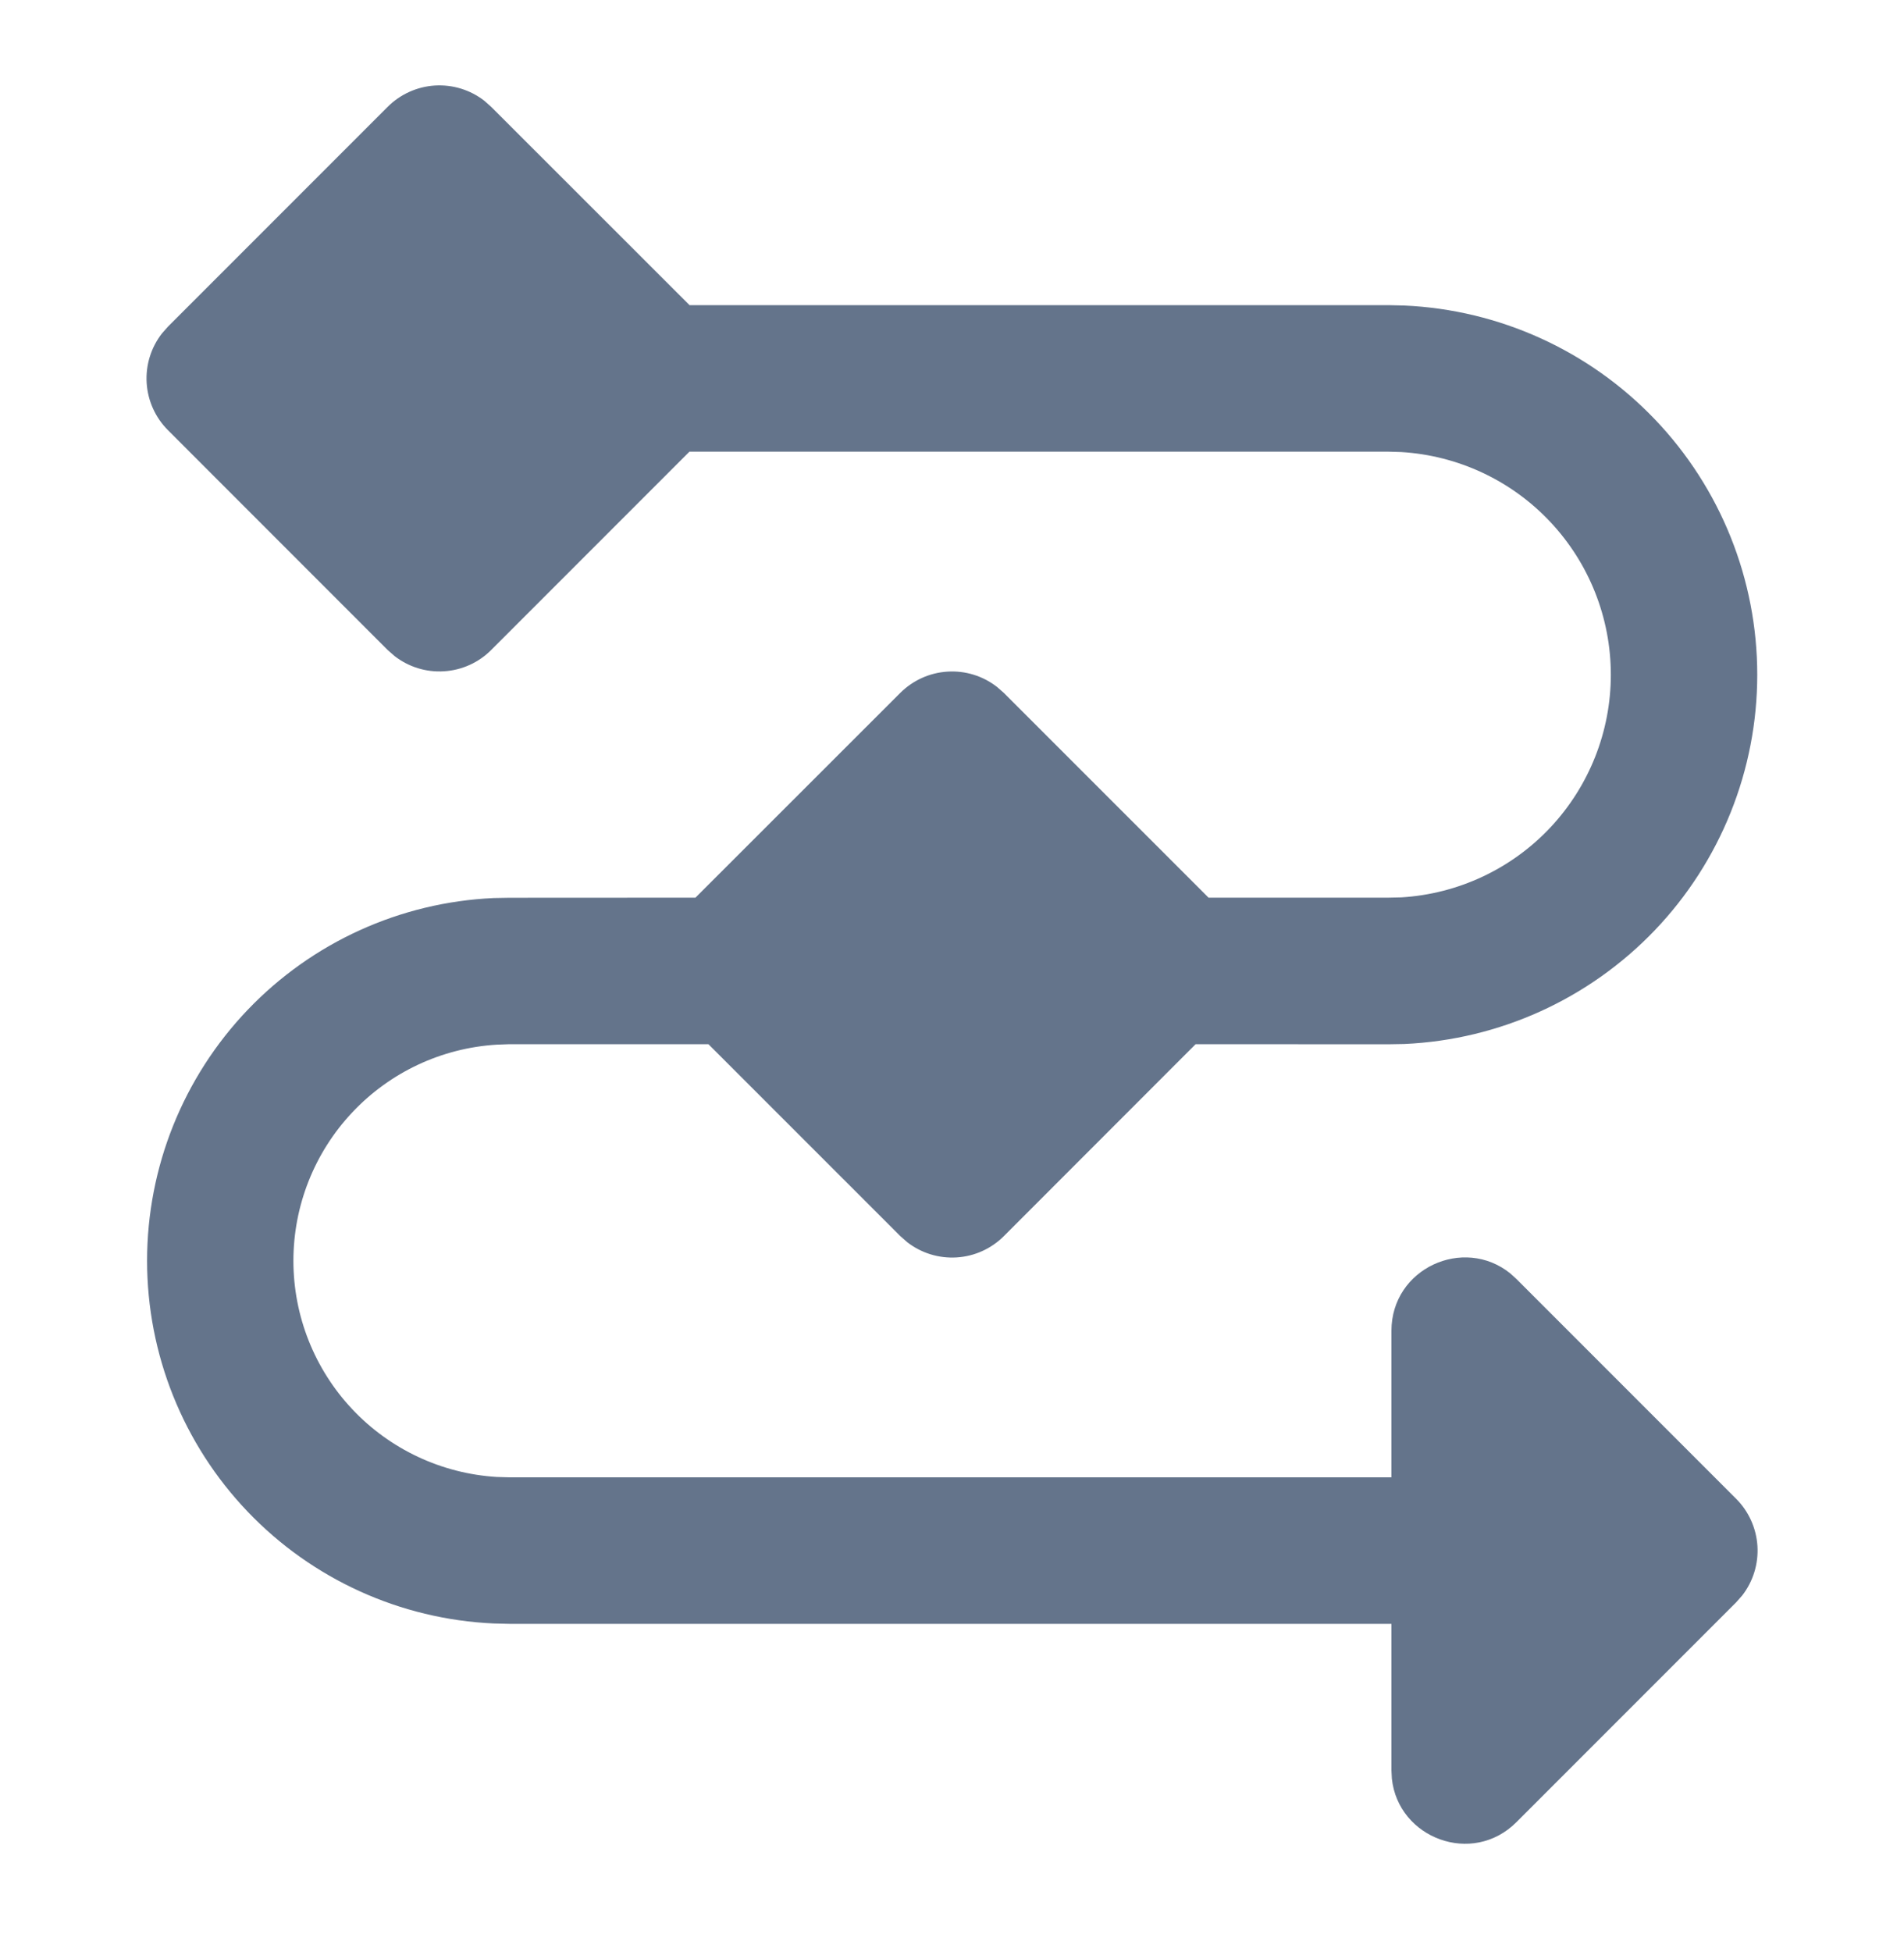 <svg width="40" height="41" viewBox="0 0 40 41" fill="none" xmlns="http://www.w3.org/2000/svg">
<path d="M10.319 13.65C10.055 13.915 9.702 14.074 9.328 14.097C8.954 14.121 8.585 14.007 8.289 13.777L8.144 13.65L3.529 9.034C3.264 8.77 3.105 8.417 3.081 8.043C3.058 7.669 3.171 7.3 3.401 7.004L3.529 6.859L8.144 2.244C8.409 1.979 8.761 1.82 9.135 1.796C9.509 1.773 9.879 1.886 10.175 2.116L10.319 2.244L14.486 6.408H29.163L29.501 6.416C31.498 6.505 33.383 7.361 34.765 8.805C36.146 10.249 36.917 12.171 36.917 14.17C36.917 16.169 36.146 18.09 34.765 19.535C33.383 20.979 31.498 21.835 29.501 21.924L29.163 21.93L25.118 21.928L21.089 25.959C20.824 26.224 20.471 26.383 20.097 26.406C19.723 26.429 19.354 26.315 19.058 26.085L18.913 25.957L14.883 21.928H10.703L10.435 21.938C9.279 22.008 8.193 22.517 7.4 23.361C6.606 24.204 6.164 25.319 6.164 26.477C6.164 27.635 6.606 28.749 7.4 29.593C8.193 30.436 9.279 30.945 10.435 31.016L10.703 31.024H29.232V27.947C29.232 26.636 30.749 25.951 31.729 26.742L31.858 26.859L36.473 31.474C36.738 31.739 36.897 32.092 36.921 32.466C36.944 32.84 36.831 33.209 36.601 33.505L36.473 33.65L31.858 38.265C30.932 39.193 29.375 38.604 29.241 37.353L29.232 37.178V34.101H10.703L10.372 34.093C8.411 34.005 6.559 33.164 5.203 31.745C3.847 30.326 3.09 28.439 3.09 26.476C3.09 24.513 3.847 22.626 5.203 21.207C6.559 19.788 8.411 18.947 10.372 18.859L10.703 18.853L14.61 18.851L18.913 14.551C19.178 14.287 19.531 14.127 19.905 14.104C20.278 14.08 20.648 14.194 20.944 14.424L21.089 14.551L25.39 18.851H29.164L29.438 18.845C30.63 18.773 31.749 18.25 32.567 17.381C33.385 16.511 33.841 15.363 33.841 14.169C33.841 12.975 33.385 11.827 32.567 10.958C31.749 10.088 30.63 9.565 29.438 9.493L29.164 9.485H14.484L10.319 13.65Z" fill="#64748B"/>
</svg>
